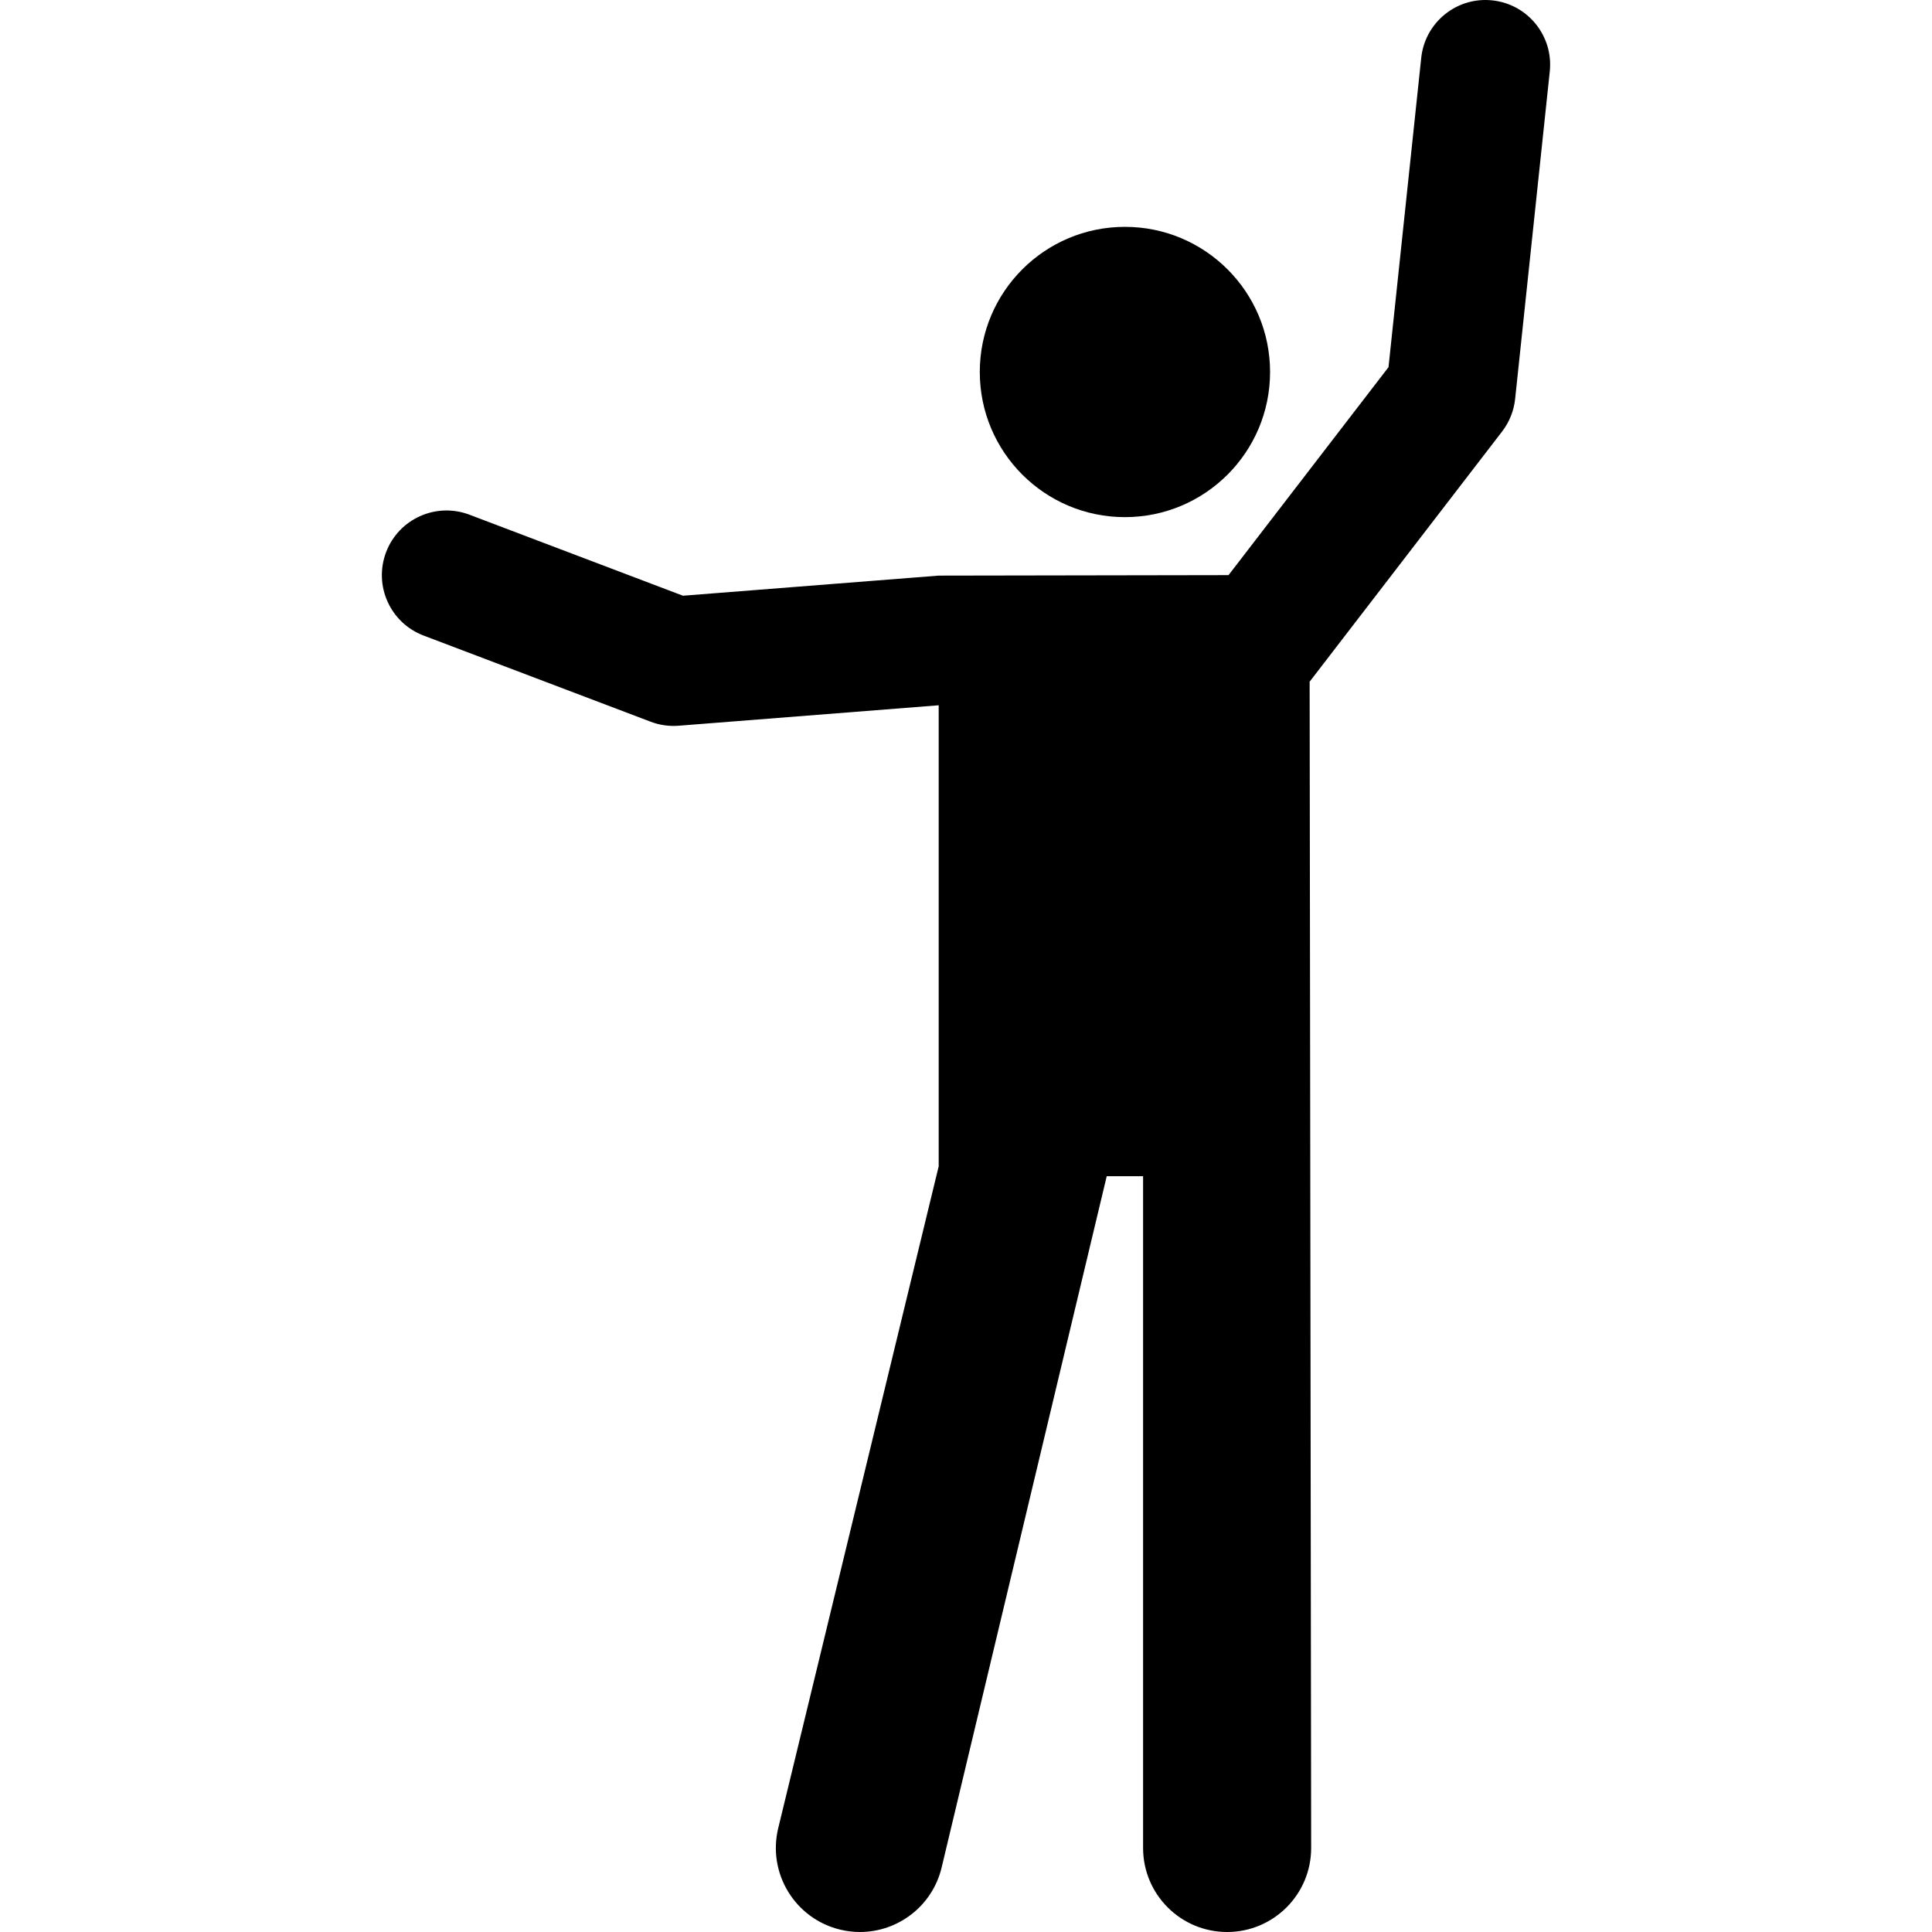 <?xml version="1.0" encoding="iso-8859-1"?>
<!-- Uploaded to: SVG Repo, www.svgrepo.com, Generator: SVG Repo Mixer Tools -->
<!DOCTYPE svg PUBLIC "-//W3C//DTD SVG 1.1//EN" "http://www.w3.org/Graphics/SVG/1.1/DTD/svg11.dtd">
<svg fill="#000000" height="800px" width="800px" version="1.1" id="Capa_1" xmlns="http://www.w3.org/2000/svg" xmlns:xlink="http://www.w3.org/1999/xlink" 
	 viewBox="0 0 461.372 461.372" xml:space="preserve">
<g id="XMLID_977_">
	<circle id="XMLID_978_" cx="268.639" cy="88.833" r="34.661"/>
	<path id="XMLID_999_" d="M356.368,0.088c-8.481-0.903-16.075,5.249-16.971,13.725l-7.812,73.865l-38.203,49.665l-69.216,0.117
		l-61.068,4.803l-50.993-19.35c-7.969-3.026-16.881,0.984-19.905,8.954c-3.024,7.969,0.985,16.882,8.954,19.906l54.228,20.578
		c2.121,0.805,4.4,1.136,6.686,0.957l62.098-4.885v110.099L185.846,436.57c-2.612,10.771,4.003,21.621,14.775,24.232
		c1.589,0.385,3.18,0.57,4.745,0.57c9.048,0,17.261-6.162,19.487-15.345l39.439-165.139h8.684c0,0.002,0,0.003,0,0.005v160.411
		c0,11.083,8.985,20.068,20.069,20.068s20.068-8.985,20.068-20.068l-0.364-278.511l45.96-59.748
		c1.737-2.258,2.815-4.953,3.115-7.787l8.271-78.198C370.99,8.583,364.846,0.984,356.368,0.088z"/>
</g>
</svg>